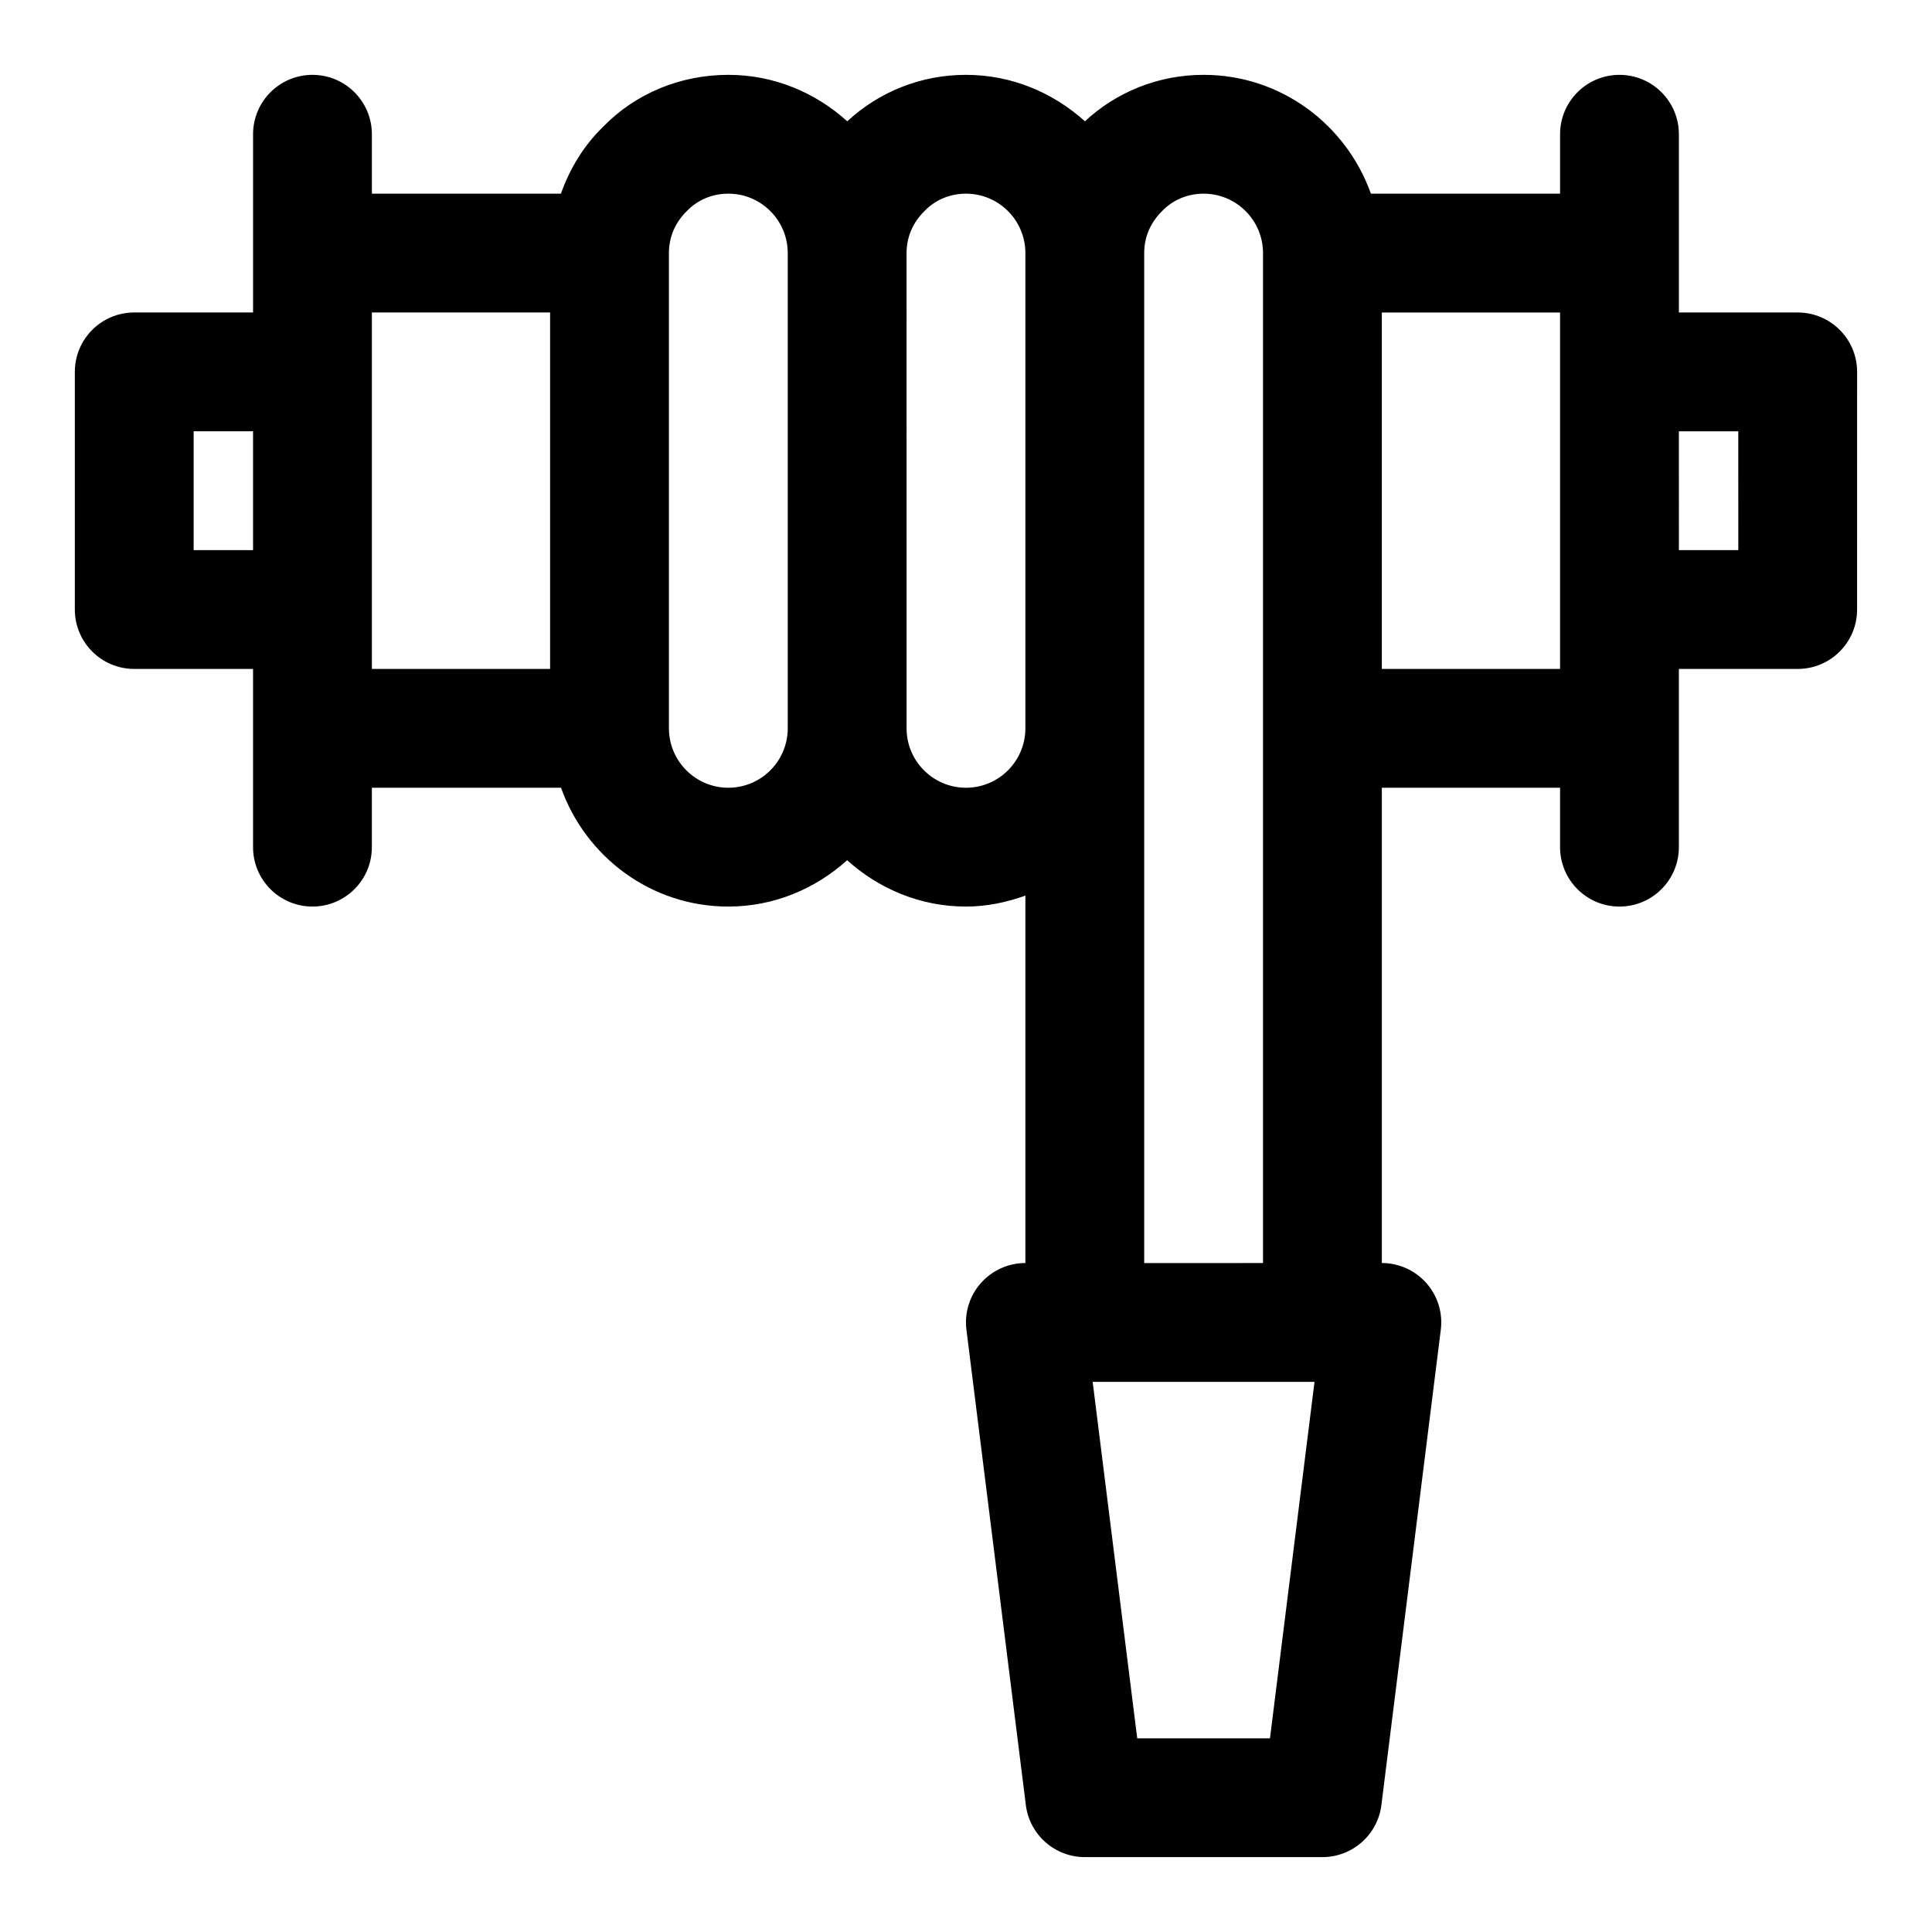 <?xml version="1.0" encoding="UTF-8"?>
<!-- Uploaded to: SVG Repo, www.svgrepo.com, Generator: SVG Repo Mixer Tools -->
<svg fill="#000000" width="800px" height="800px" version="1.1" viewBox="144 144 512 512" xmlns="http://www.w3.org/2000/svg">
 <path d="m620.41 226.81h-31.488v-47.23c0-8.695-7.043-15.742-15.742-15.742-8.703 0-15.742 7.051-15.742 15.742v15.742h-50.133c-6.523-18.285-23.836-31.488-44.332-31.488-11.988 0-23.082 4.531-31.457 12.309-8.383-7.566-19.367-12.309-31.52-12.309-11.988 0-23.082 4.531-31.457 12.309-8.383-7.566-19.367-12.309-31.52-12.309-12.777 0-24.66 4.988-33.18 13.754-5.172 5.027-8.836 11.117-11.188 17.734h-50.098v-15.742c0-8.695-7.043-15.742-15.742-15.742-8.703-0.004-15.746 7.047-15.746 15.742v47.23h-31.488c-8.703 0-15.746 7.051-15.746 15.746v62.977c0 8.695 7.043 15.742 15.742 15.742h31.488v47.23c0 8.695 7.043 15.742 15.742 15.742 8.703 0 15.742-7.051 15.742-15.742v-15.742h50.133c6.519 18.285 23.832 31.488 44.332 31.488 12.141 0 23.113-4.731 31.488-12.285 8.383 7.555 19.355 12.285 31.496 12.285 5.547 0 10.797-1.137 15.742-2.902v97.367c-4.519 0-8.809 1.938-11.809 5.328-2.984 3.383-4.383 7.887-3.812 12.367l15.742 125.95c0.984 7.879 7.691 13.793 15.625 13.793h62.977c7.934 0 14.637-5.91 15.621-13.793l15.742-125.95c0.57-4.481-0.828-8.988-3.812-12.367-3-3.391-7.289-5.328-11.809-5.328v-125.95h47.23v15.742c0 8.695 7.043 15.742 15.742 15.742 8.703 0 15.742-7.051 15.742-15.742v-47.23h31.488c8.703 0 15.742-7.051 15.742-15.742l0.008-62.977c0-8.695-7.043-15.746-15.746-15.746zm-425.09 62.977v-31.488h15.742v31.488zm47.234 15.746v-78.723h47.23v94.465h-47.23zm94.465 47.23c-8.688 0-15.742-7.062-15.742-15.742l-0.004-125.95c0-4.207 1.613-8.078 4.828-11.215 2.828-2.922 6.719-4.531 10.918-4.531 8.688 0 15.742 7.062 15.742 15.742v125.95c0 8.684-7.055 15.746-15.742 15.746zm62.977 0c-8.688 0-15.742-7.062-15.742-15.742l-0.004-125.95c0-4.207 1.613-8.078 4.828-11.215 2.828-2.922 6.719-4.531 10.918-4.531 8.688 0 15.742 7.062 15.742 15.742v125.95c0 8.684-7.055 15.746-15.742 15.746zm80.562 251.91h-35.18l-11.809-94.465h58.793zm-33.332-125.95v-267.65c0-4.207 1.613-8.078 4.828-11.215 2.828-2.922 6.719-4.531 10.918-4.531 8.688 0 15.742 7.062 15.742 15.742v267.65zm62.977-157.44v-94.465h47.23v94.461zm94.465-31.488h-15.742l-0.004-31.488h15.742z"/>
</svg>